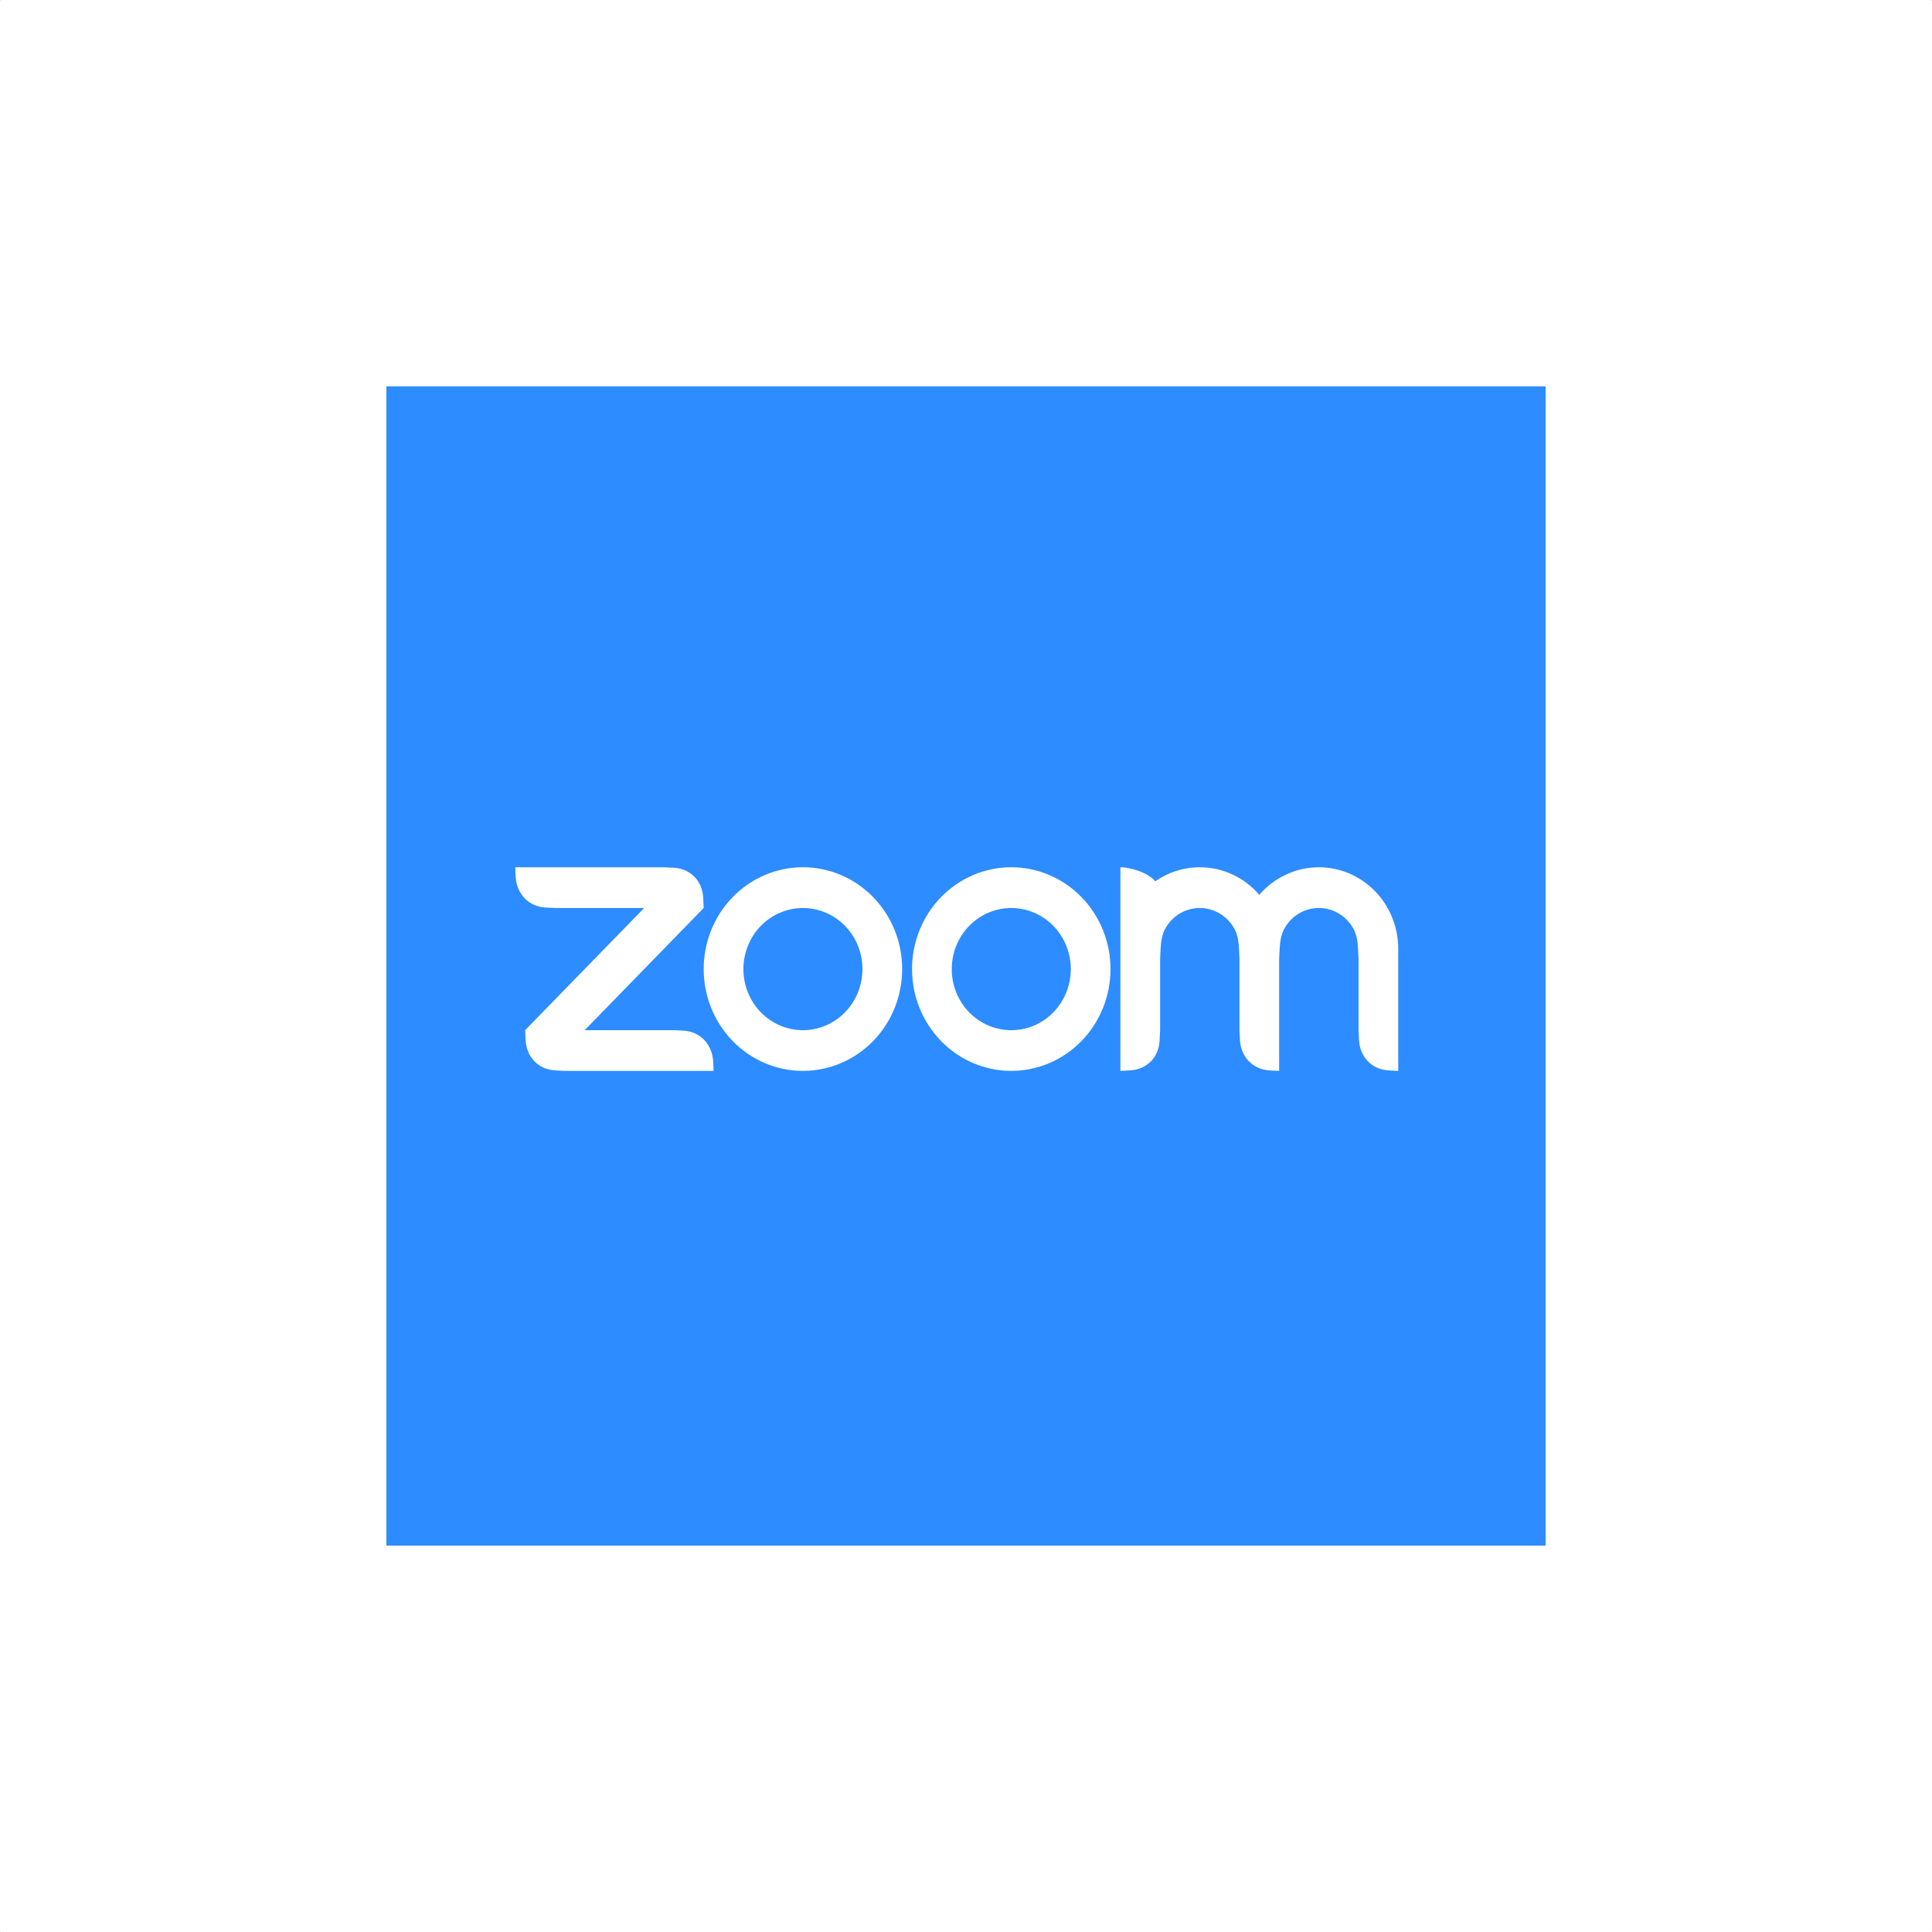 <svg xmlns="http://www.w3.org/2000/svg" width="120" height="120" viewBox="0 0 120 120" fill="none"><rect x="0" y="0" width="120" height="120" fill="#333333" stroke="none"/><path d="M119.965 0H0.035C0.016 0 0 0.016 0 0.035V119.965C0 119.984 0.016 120 0.035 120H119.965C119.984 120 120 119.984 120 119.965V0.035C120 0.016 119.984 0 119.965 0Z" fill="white"></path><path d="M95.979 24H24.021C24.009 24 24 24.009 24 24.021V95.979C24 95.991 24.009 96 24.021 96H95.979C95.991 96 96 95.991 96 95.979V24.021C96 24.009 95.991 24 95.979 24Z" fill="#2D8CFF"></path><g clip-path="url(#clip0_1953_5868)"><path fill-rule="evenodd" clip-rule="evenodd" d="M76.655 57.66C76.865 58.031 76.933 58.453 76.956 58.928L76.986 59.561V63.986L77.016 64.62C77.077 65.654 77.82 66.419 78.836 66.484L79.45 66.516V59.561L79.481 58.928C79.506 58.458 79.574 58.028 79.787 57.654C80.004 57.271 80.315 56.953 80.689 56.732C81.064 56.511 81.489 56.395 81.921 56.396C82.353 56.396 82.777 56.514 83.151 56.736C83.525 56.959 83.835 57.278 84.051 57.662C84.26 58.033 84.326 58.464 84.351 58.928L84.381 59.559V63.986L84.412 64.62C84.475 65.66 85.213 66.425 86.232 66.484L86.846 66.516V58.928C86.846 57.586 86.327 56.299 85.403 55.35C84.478 54.401 83.225 53.868 81.917 53.867C81.218 53.867 80.526 54.019 79.888 54.315C79.25 54.61 78.681 55.042 78.219 55.581C77.757 55.042 77.188 54.611 76.55 54.315C75.913 54.019 75.221 53.867 74.522 53.867C73.498 53.867 72.548 54.186 71.761 54.736C71.281 54.186 70.207 53.867 69.59 53.867V66.516L70.207 66.484C71.238 66.415 71.984 65.67 72.024 64.62L72.057 63.986V59.561L72.087 58.928C72.113 58.45 72.178 58.031 72.388 57.657C72.605 57.274 72.916 56.956 73.291 56.734C73.665 56.513 74.09 56.397 74.522 56.396C74.954 56.397 75.378 56.513 75.753 56.735C76.127 56.957 76.438 57.276 76.655 57.66V57.66ZM34.465 66.485L35.081 66.516H44.325L44.294 65.885C44.211 64.845 43.493 64.085 42.477 64.017L41.86 63.986H36.315L43.708 56.396L43.678 55.766C43.63 54.715 42.882 53.956 41.86 53.898L41.243 53.87L32 53.867L32.03 54.5C32.111 55.53 32.839 56.305 33.847 56.365L34.465 56.396H40.01L32.617 63.987L32.647 64.62C32.708 65.662 33.441 66.418 34.465 66.484V66.485ZM67.171 55.718C67.743 56.306 68.197 57.003 68.507 57.77C68.817 58.538 68.976 59.36 68.976 60.191C68.976 61.021 68.817 61.844 68.507 62.611C68.197 63.378 67.743 64.076 67.171 64.663C66.015 65.849 64.447 66.515 62.812 66.515C61.178 66.515 59.61 65.849 58.454 64.663C56.047 62.193 56.047 58.188 58.454 55.718C59.026 55.131 59.704 54.666 60.452 54.348C61.199 54.03 62 53.866 62.808 53.866C63.618 53.866 64.421 54.029 65.169 54.347C65.918 54.665 66.598 55.131 67.171 55.719V55.718ZM65.427 57.509C66.12 58.221 66.51 59.187 66.51 60.193C66.51 61.199 66.12 62.165 65.427 62.877C64.733 63.588 63.793 63.987 62.812 63.987C61.832 63.987 60.891 63.588 60.197 62.877C59.504 62.165 59.115 61.199 59.115 60.193C59.115 59.187 59.504 58.221 60.197 57.509C60.891 56.798 61.832 56.398 62.812 56.398C63.793 56.398 64.733 56.798 65.427 57.509ZM49.875 53.866C50.684 53.866 51.485 54.03 52.232 54.348C52.979 54.666 53.658 55.132 54.23 55.719C56.637 58.188 56.637 62.194 54.23 64.663C53.073 65.849 51.506 66.515 49.871 66.515C48.236 66.515 46.669 65.849 45.513 64.663C43.106 62.193 43.106 58.188 45.513 55.718C46.084 55.131 46.763 54.666 47.51 54.348C48.258 54.03 49.058 53.866 49.867 53.866H49.875V53.866ZM52.486 57.508C53.179 58.22 53.569 59.185 53.569 60.192C53.569 61.199 53.179 62.164 52.486 62.876C51.792 63.587 50.852 63.987 49.871 63.987C48.891 63.987 47.95 63.587 47.256 62.876C46.563 62.164 46.174 61.199 46.174 60.192C46.174 59.186 46.563 58.221 47.256 57.509C47.95 56.797 48.891 56.398 49.871 56.398C50.852 56.398 51.792 56.797 52.486 57.509V57.508Z" fill="white"></path></g><defs><clipPath id="clip0_1953_5868"><rect width="55" height="13.282" fill="white" transform="translate(32 53.4)"></rect></clipPath></defs></svg>